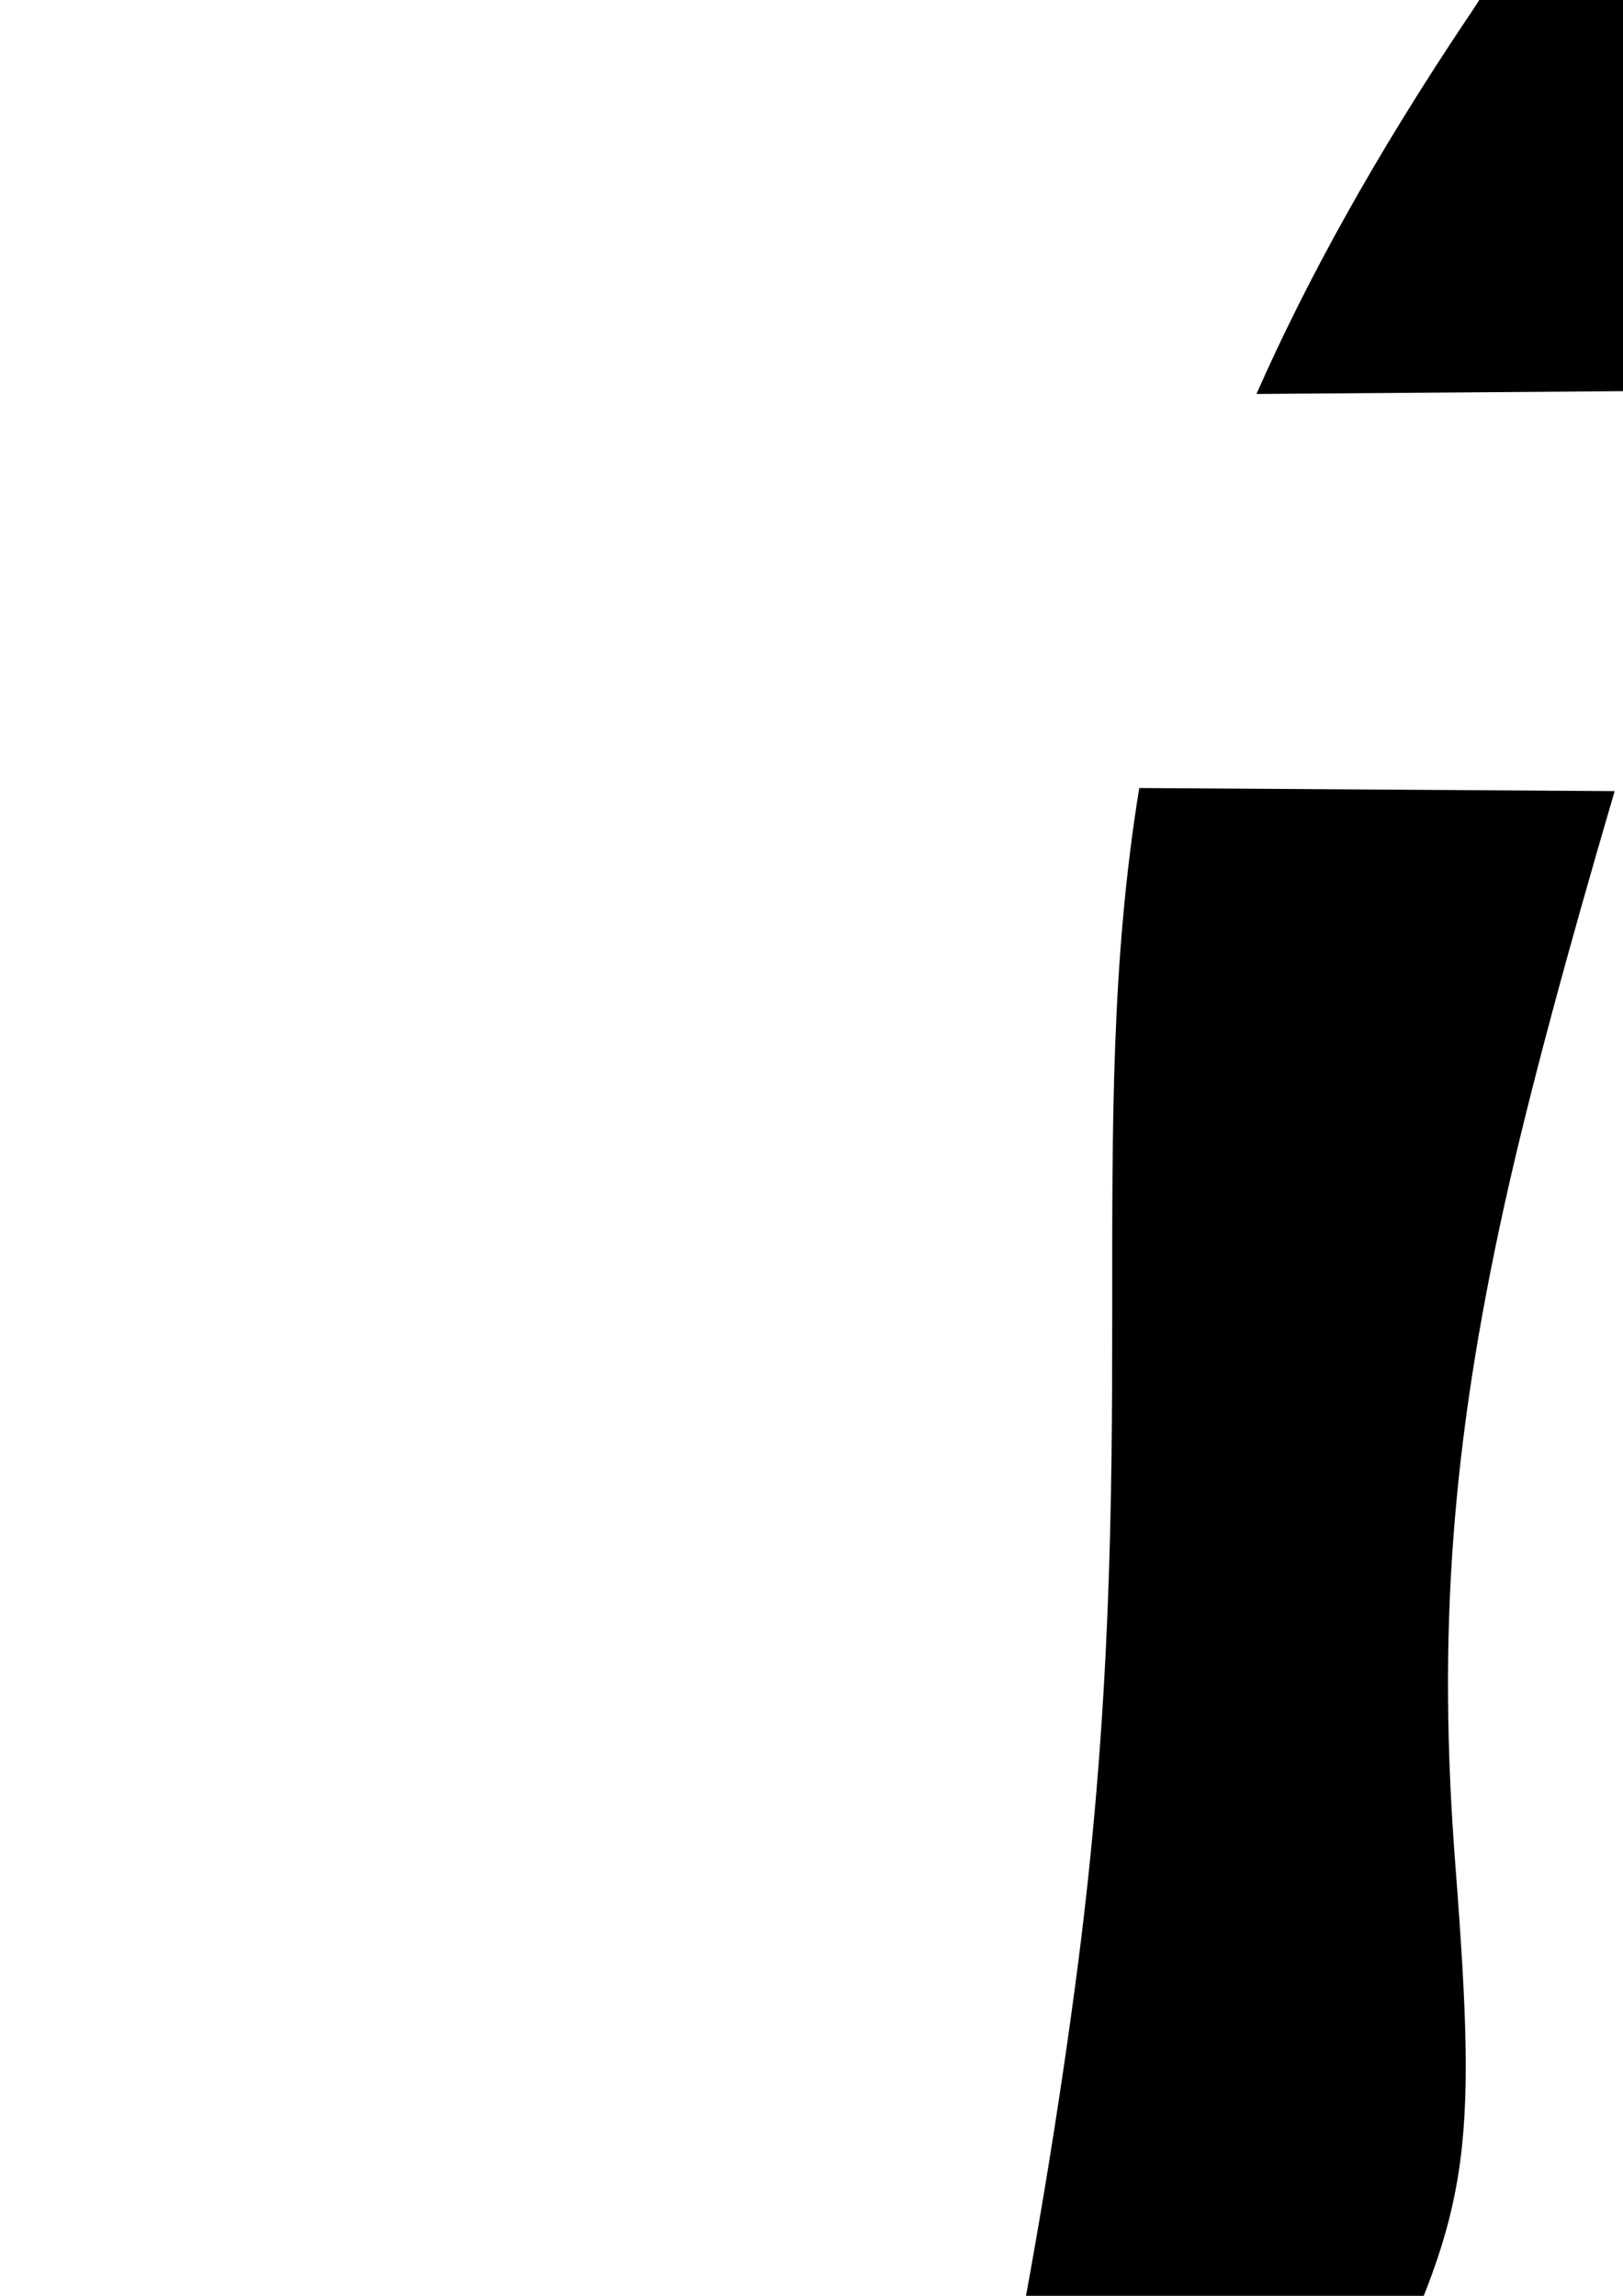 <?xml version="1.0" encoding="UTF-8" standalone="no"?>
<svg
   xmlns:dc="http://purl.org/dc/elements/1.1/"
   xmlns:cc="http://creativecommons.org/ns#"
   xmlns:rdf="http://www.w3.org/1999/02/22-rdf-syntax-ns#"
   xmlns:svg="http://www.w3.org/2000/svg"
   xmlns="http://www.w3.org/2000/svg"
   xmlns:sodipodi="http://sodipodi.sourceforge.net/DTD/sodipodi-0.dtd"
   xmlns:inkscape="http://www.inkscape.org/namespaces/inkscape"
   width="210mm"
   height="297mm"
   viewBox="0 0 210 297"
   version="1.1"
   id="svg1976"
   inkscape:version="1.0.1 (c497b03c, 2020-09-10)"
   sodipodi:docname="linies negres 13.svg">
  <defs
     id="defs1970" />
  <sodipodi:namedview
     id="base"
     pagecolor="#ffffff"
     bordercolor="#666666"
     borderopacity="1.0"
     inkscape:pageopacity="0.0"
     inkscape:pageshadow="2"
     inkscape:zoom="0.062347244"
     inkscape:cx="-1677.2901"
     inkscape:cy="-315.09971"
     inkscape:document-units="mm"
     inkscape:current-layer="layer1"
     inkscape:document-rotation="0"
     showgrid="false"
     showborder="false"
     inkscape:window-width="1920"
     inkscape:window-height="1052"
     inkscape:window-x="0"
     inkscape:window-y="28"
     inkscape:window-maximized="0" />
  <g
     inkscape:label="Layer 1"
     inkscape:groupmode="layer"
     id="layer1"
     style="mix-blend-mode:normal">
    <path
       id="path1620"
       style="display:inline;opacity:1;mix-blend-mode:normal;fill:#000000;fill-opacity:1;stroke-width:5.496"
       d="m -357.465,-1314.839 -32.798,0.89 c 0,0 2.402,3.508 -4.088,57.537 -3.63,30.226 -10.266,68.556 -14.746,85.179 -4.478,16.624 -13.313,61.147 -19.635,98.929 -3.507,20.96 -8.073,42.295 -12.413,59.101 h 46.248 c 3.894,-8.987 8.442,-18.922 13.311,-30.102 18.605,-42.711 25.702,-66.085 25.489,-83.927 -0.165,-13.601 -0.536,-61.376 -0.834,-106.162 z m -304.308,0.207 c 0,0 7.49,20.618 7.49,104.77 0,54.446 2.805,115.731 6.239,136.19 3.807,22.687 4.49,36.94 1.445,60.747 h 36.105 c 1.364,-26.675 4.819,-51.555 9.898,-64.75 14.635,-38.027 11.18,-85.331 -12.017,-164.579 -11.013,-37.623 -8.078,-71.587 -8.078,-71.587 z m 518.656,0.664 2.183,45.339 c 1.4,29.179 6.438,56.104 14.136,75.559 22.697,57.361 47.836,109.993 55.741,120.746 7.903,10.755 11.761,25.271 13.644,39.166 1.129,8.331 1.609,14.27 0.909,19.776 h 32.616 c 0.225,-18.604 -0.847,-40.212 -2.92,-67.255 -6.027,-78.557 -14.868,-104.429 -44.954,-131.64 -17.057,-15.427 -30.85,-44.949 -35.313,-75.559 -3.551,-24.339 -4.794,-25.265 -4.794,-25.265 z m 301.42,0.911 -44.034,0.787 c 0,0 2.883,0.497 -1.647,76.34 -2.71,45.374 -1.531,57.62 7.971,82.44 8.433,22.02 24.845,91.058 35.098,139.954 h 51.578 c -1.922,-3.555 -3.579,-6.66 -5.758,-10.668 -22.11,-40.713 -34.374,-103.76 -26.677,-137.109 9.178,-39.762 7.781,-59.185 -7.747,-108.345 -5.919,-18.736 -8.775,-43.361 -8.775,-43.361 z m -807.193,315.964 c -0.779,4.817 -1.658,10 -2.665,15.667 -5.365,30.226 -10.349,78.628 -11.075,107.554 -0.08,3.139 -0.242,5.74 -0.339,8.72 l 39.23,-0.207 c 2.06,-9.685 4.935,-18.49 8.806,-25.917 8.824,-16.928 10.406,-26.661 7.309,-44.933 -2.815,-16.605 -3.793,-38.745 -3.36,-60.973 z m 203.315,0 c -1.813,5.806 -3.488,10.277 -4.901,12.928 -36.727,68.903 -40.799,79.415 -44.237,114.294 -0.125,1.346 -0.399,2.829 -0.567,4.206 l 47.404,-0.207 c 7.466,-16.792 14.804,-31.314 21.059,-40.599 19.204,-28.497 21.863,-49.051 20.482,-65.274 -0.605,-7.109 1.45,-15.545 5.029,-25.414 z m 383.163,0 c -2.869,5.138 -6.767,11.049 -12.285,18.962 -11.386,16.332 -27.729,37.797 -36.318,47.705 -21.352,24.631 -35.078,53.143 -43.21,89.747 -6.824,30.721 -6.601,52.253 3.468,323.644 2.423,65.344 1.216,119.077 -3.767,167.617 -4.033,39.294 -7.463,118.427 -7.619,175.856 -0.23,85.32 1.668,112.36 10.358,147.842 10.042,41.007 10.235,49.42 3.478,151.128 -8.519,128.238 -8.057,162.175 2.857,209.446 4.528,19.61 10.447,77.702 13.151,129.085 4.937,93.802 20.281,256.439 35.762,378.989 6.842,54.166 9.319,109.786 7.438,150.741 h 42.374 c 1.398,-20.537 3.309,-39.57 5.748,-56.115 C -29.493,859.613 -33.02,784.849 -51.528,713.984 -80.52,602.983 -90.641,457.668 -74.493,384.25 -61.454,324.975 -63.922,289.761 -85.375,227.568 -103.278,175.722 -104.733,166.221 -108.168,78.818 c -2.349,-59.714 -1.211,-122.022 3.156,-172.871 6.027,-70.158 5.713,-87.588 -2.686,-148.206 -7.914,-57.123 -8.903,-90.913 -5.853,-200.587 4.327,-155.719 11.264,-294.886 17.184,-352.419 l -1.573,-34.167 h -1.787 v -38.865 h 26.849 c 4.02,-8.008 8.238,-16.034 12.584,-23.596 23.016,-40.06 33.325,-66.11 35.826,-105.251 z m 221.485,0 c 3.382,16.99 5.585,29.76 5.617,33.751 0.125,15.307 5.009,25.665 10.979,38.822 5.646,12.441 12.548,37.217 15.998,56.81 h 44.547 c -3.471,-16.233 -3.578,-29.86 -2.162,-46.622 3.008,-35.585 2.819,-43.173 -18.02,-82.846 z m -621.566,166.675 -40.02,0.207 c -8.263,30.794 -23.639,73.672 -51.621,145.286 -17.599,45.04 -18.846,84.364 -7.929,250.216 13.371,203.12 27.683,308.764 56.298,415.371 6.246,23.275 11.664,49.913 14.445,69.597 l 41.07,0.228 c -3.108,-20.022 -3.551,-37.859 -0.334,-49.459 11.142,-40.124 4.04,-85.888 -24.333,-156.756 -22.73,-56.775 -26.742,-73.196 -33.557,-137.387 -4.257,-40.098 -9.379,-82.945 -11.375,-95.216 -2.859,-17.572 0.488,-34.492 15.762,-79.688 25.957,-76.797 28.658,-105.154 17.4,-182.984 -7.626,-52.708 -8.123,-69.345 -2.782,-92.947 5.803,-25.65 15.889,-57.196 26.975,-86.409 z m -164.707,0.559 -37.816,0.207 c -3.976,45.299 -12.582,71.875 -28.39,114.884 -35.592,96.84 -85.503,190.153 -86.815,282.48 -0.252,17.953 -3.348,46.631 -6.88,63.733 -8.986,43.504 -0.225,81.655 36.554,159.164 16.493,34.759 37.694,87.934 47.116,118.158 9.422,30.224 23.715,74.737 31.76,98.916 4.418,13.278 7.8,27.168 10.241,41.626 l 42.879,0.248 c 2.082,-27.977 5.573,-34.525 14.68,-47.852 8.08,-11.824 17.636,-32.616 21.23,-46.217 7.689,-29.085 3.461,-105.588 -8.806,-159.378 -4.481,-19.645 -10.304,-65.398 -12.937,-101.669 -5.176,-71.303 -11.054,-90.563 -46.891,-153.652 -21.232,-37.377 -21.774,-39.681 -23.991,-101.861 -2.121,-59.488 -1.154,-67.129 14.939,-117.367 9.465,-29.551 15.813,-43.332 28.913,-69.533 7.47,-14.942 11.049,-19.8 7.448,-42.247 -2.219,-13.828 -3.228,-27.077 -3.233,-39.561 z m 828.498,0.248 c 4.101,12.072 9.061,23.801 14.189,33.13 17.192,31.272 17.283,31.862 10.787,68.85 -3.604,20.517 -14.126,60.797 -23.382,89.511 -9.255,28.715 -23.254,76.932 -31.117,107.158 -12.879,49.503 -13.711,58.5 -8.337,90.677 3.523,21.084 4.671,66.133 2.803,109.918 -3.487,81.8 1.586,132.003 23.5,232.582 0,0 15.603,47.608 14.156,64.965 C 202.453,-15.462 189.775,2.472 189.775,2.472 177.878,20.251 169.109,36.167 162.572,50.968 L 224.905,50.492 c 20.775,-63.658 46.702,-133.419 65.477,-173.289 30.097,-63.907 38.068,-97.448 53.398,-224.417 7.177,-59.451 7.816,-83.388 3.145,-118.158 -3.224,-23.981 -4.445,-62.244 -2.718,-85.028 4.358,-57.458 -3.537,-87.368 -45.274,-171.479 -24.596,-49.567 -40.43,-82.672 -50.443,-107.725 z M -656.947,100.823 c 0.465,36.281 -4.225,75.737 -14.157,118.564 -11.22,48.38 -13.337,71.471 -13.119,142.888 0.165,51.145 2.607,94.636 7.512,114.455 4.906,19.819 6.266,52.868 3.264,124.931 -3.337,80.096 -2.387,104.762 5.843,151.608 9.071,51.642 9.218,62.54 1.96,141.605 -2.799,30.462 -3.666,64.24 -3.33,98.811 h 32.573 c 2.352,-35.368 6.849,-74.457 6.849,-74.457 4.183,-67.545 5.519,-110.674 10.39,-127.327 0.82,-2.806 5.359,-20.403 8.487,-39.818 5.027,-31.216 4.012,-42.259 -8.712,-95.473 -13.448,-56.243 -14.17,-65.948 -11.118,-148.409 1.794,-48.523 6.986,-104.301 11.536,-123.948 10.066,-43.479 10.524,-85.335 1.412,-129.147 -4.743,-22.805 -5.954,-63.625 -3.928,-132.379 0.274,-9.19 0.493,-13.994 0.741,-21.594 z m 804.356,1.118 c -7.292,44.659 0.6,86.041 -7.918,152.08 -4.982,38.611 -14.007,83.123 -20.065,98.917 -17.2,44.844 -19.297,109.79 -5.051,156.692 6.449,21.231 11.726,48.111 11.728,59.732 0,11.621 5.182,65.634 11.514,120.04 8.853,76.056 10.712,115.089 8.047,168.849 -2.637,53.158 -1.271,82.152 5.575,120.908 0.71,4.005 1.209,9.037 1.583,14.671 h 44.633 c -0.239,-19.539 -2.598,-57.902 -5.52,-88.731 -5.006,-52.789 -4.419,-63.739 5.499,-102.59 17.371,-82.645 -22.071,-201.086 -35.602,-239.505 -13.531,-38.418 0.06,-63.031 0.08,-109.908 0.08,-108.15 0.323,-110.397 14.864,-139.849 13.41,-27.156 14.473,-33.827 11.535,-71.941 -2.315,-30.017 -0.499,-54.404 6.356,-85.467 3.213,-14.553 8.297,-33.212 14.253,-53.493 z m -634.963,0.497 c 5.274,49.37 22.027,97.028 42.77,117.773 14.779,14.777 28.245,80.688 25.692,125.735 -1.726,30.471 -5.017,40.038 -22.363,65.081 -24.183,34.913 -31.201,58.471 -37.111,124.515 -2.434,27.203 -8.352,64.199 -13.14,82.214 -4.789,18.015 -8.7,44.08 -8.7,57.923 0,47.357 29.225,133.228 61.123,179.592 18.317,26.621 43.555,90.806 55.602,138.575 h 41.916 c 0.186,-24.509 2.641,-48.411 7.682,-68.11 5.415,-21.159 13.513,-61.072 17.988,-88.7 7.183,-44.326 7.186,-54.769 0,-88.826 -5.788,-27.516 -7.23,-56.481 -5.018,-100.898 3.06,-61.513 2.846,-62.998 -16.928,-116.895 -26.262,-71.573 -42.671,-166.033 -35.388,-203.702 9.267,-47.933 -7.431,-117.671 -41.455,-173.117 -8.63,-14.062 -16.364,-31.953 -22.59,-50.733 z m 685.159,897.182 h -44.536 c 3.705,81.605 -19.614,288.836 -19.614,288.836 l 30.498,-0.207 c 0,0 5.267,12.045 14.168,-12.296 5.25,-14.357 16.715,-45.19 25.478,-68.516 18.757,-49.938 19.216,-62.486 4.826,-127.673 -5.769,-26.097 -10.488,-61.378 -10.819,-80.266 z m -244.715,0.207 h -42.289 c -1.147,19.529 -3.358,35.291 -6.656,45.221 -16.734,50.362 -20.632,74.619 -24.868,154.82 -4.192,79.384 5.083,89.126 5.083,89.126 l 29.224,-0.393 c 19.457,-99.387 37.83,-136.643 37.292,-202.341 -0.246,-30.255 0.548,-59.589 2.215,-86.474 z m -294.646,0.228 h -40.386 c 1.475,6.287 2.716,12.267 3.618,17.719 4.923,29.817 4.861,49.569 -0.334,86.184 -4.886,34.533 -5.177,57.198 -1.06,83.007 4.502,28.197 3.991,41.056 -2.461,62.482 -12.841,42.64 -3.007,41.968 -3.007,41.968 l 29.652,-1.056 c 0,0 6.787,-11.457 9.203,-24.205 0,0 8.661,-24.124 19.24,-44.065 23.567,-44.427 24.701,-70.144 4.964,-112.283 -12.267,-26.195 -19.078,-68.444 -19.431,-109.792 z m -295.021,0.228 h -32.081 c 1.974,139.401 23.456,289.498 23.456,289.498 h 36.179 l -2.708,-76.168 c 1.03,-80.017 -6.085,-111.196 -12.048,-129.982 -5.963,-18.788 -9.781,-13.969 -13.182,-41.531 -1.086,-8.788 -0.636,-24.646 0.382,-41.916 z" />
  </g>
</svg>
